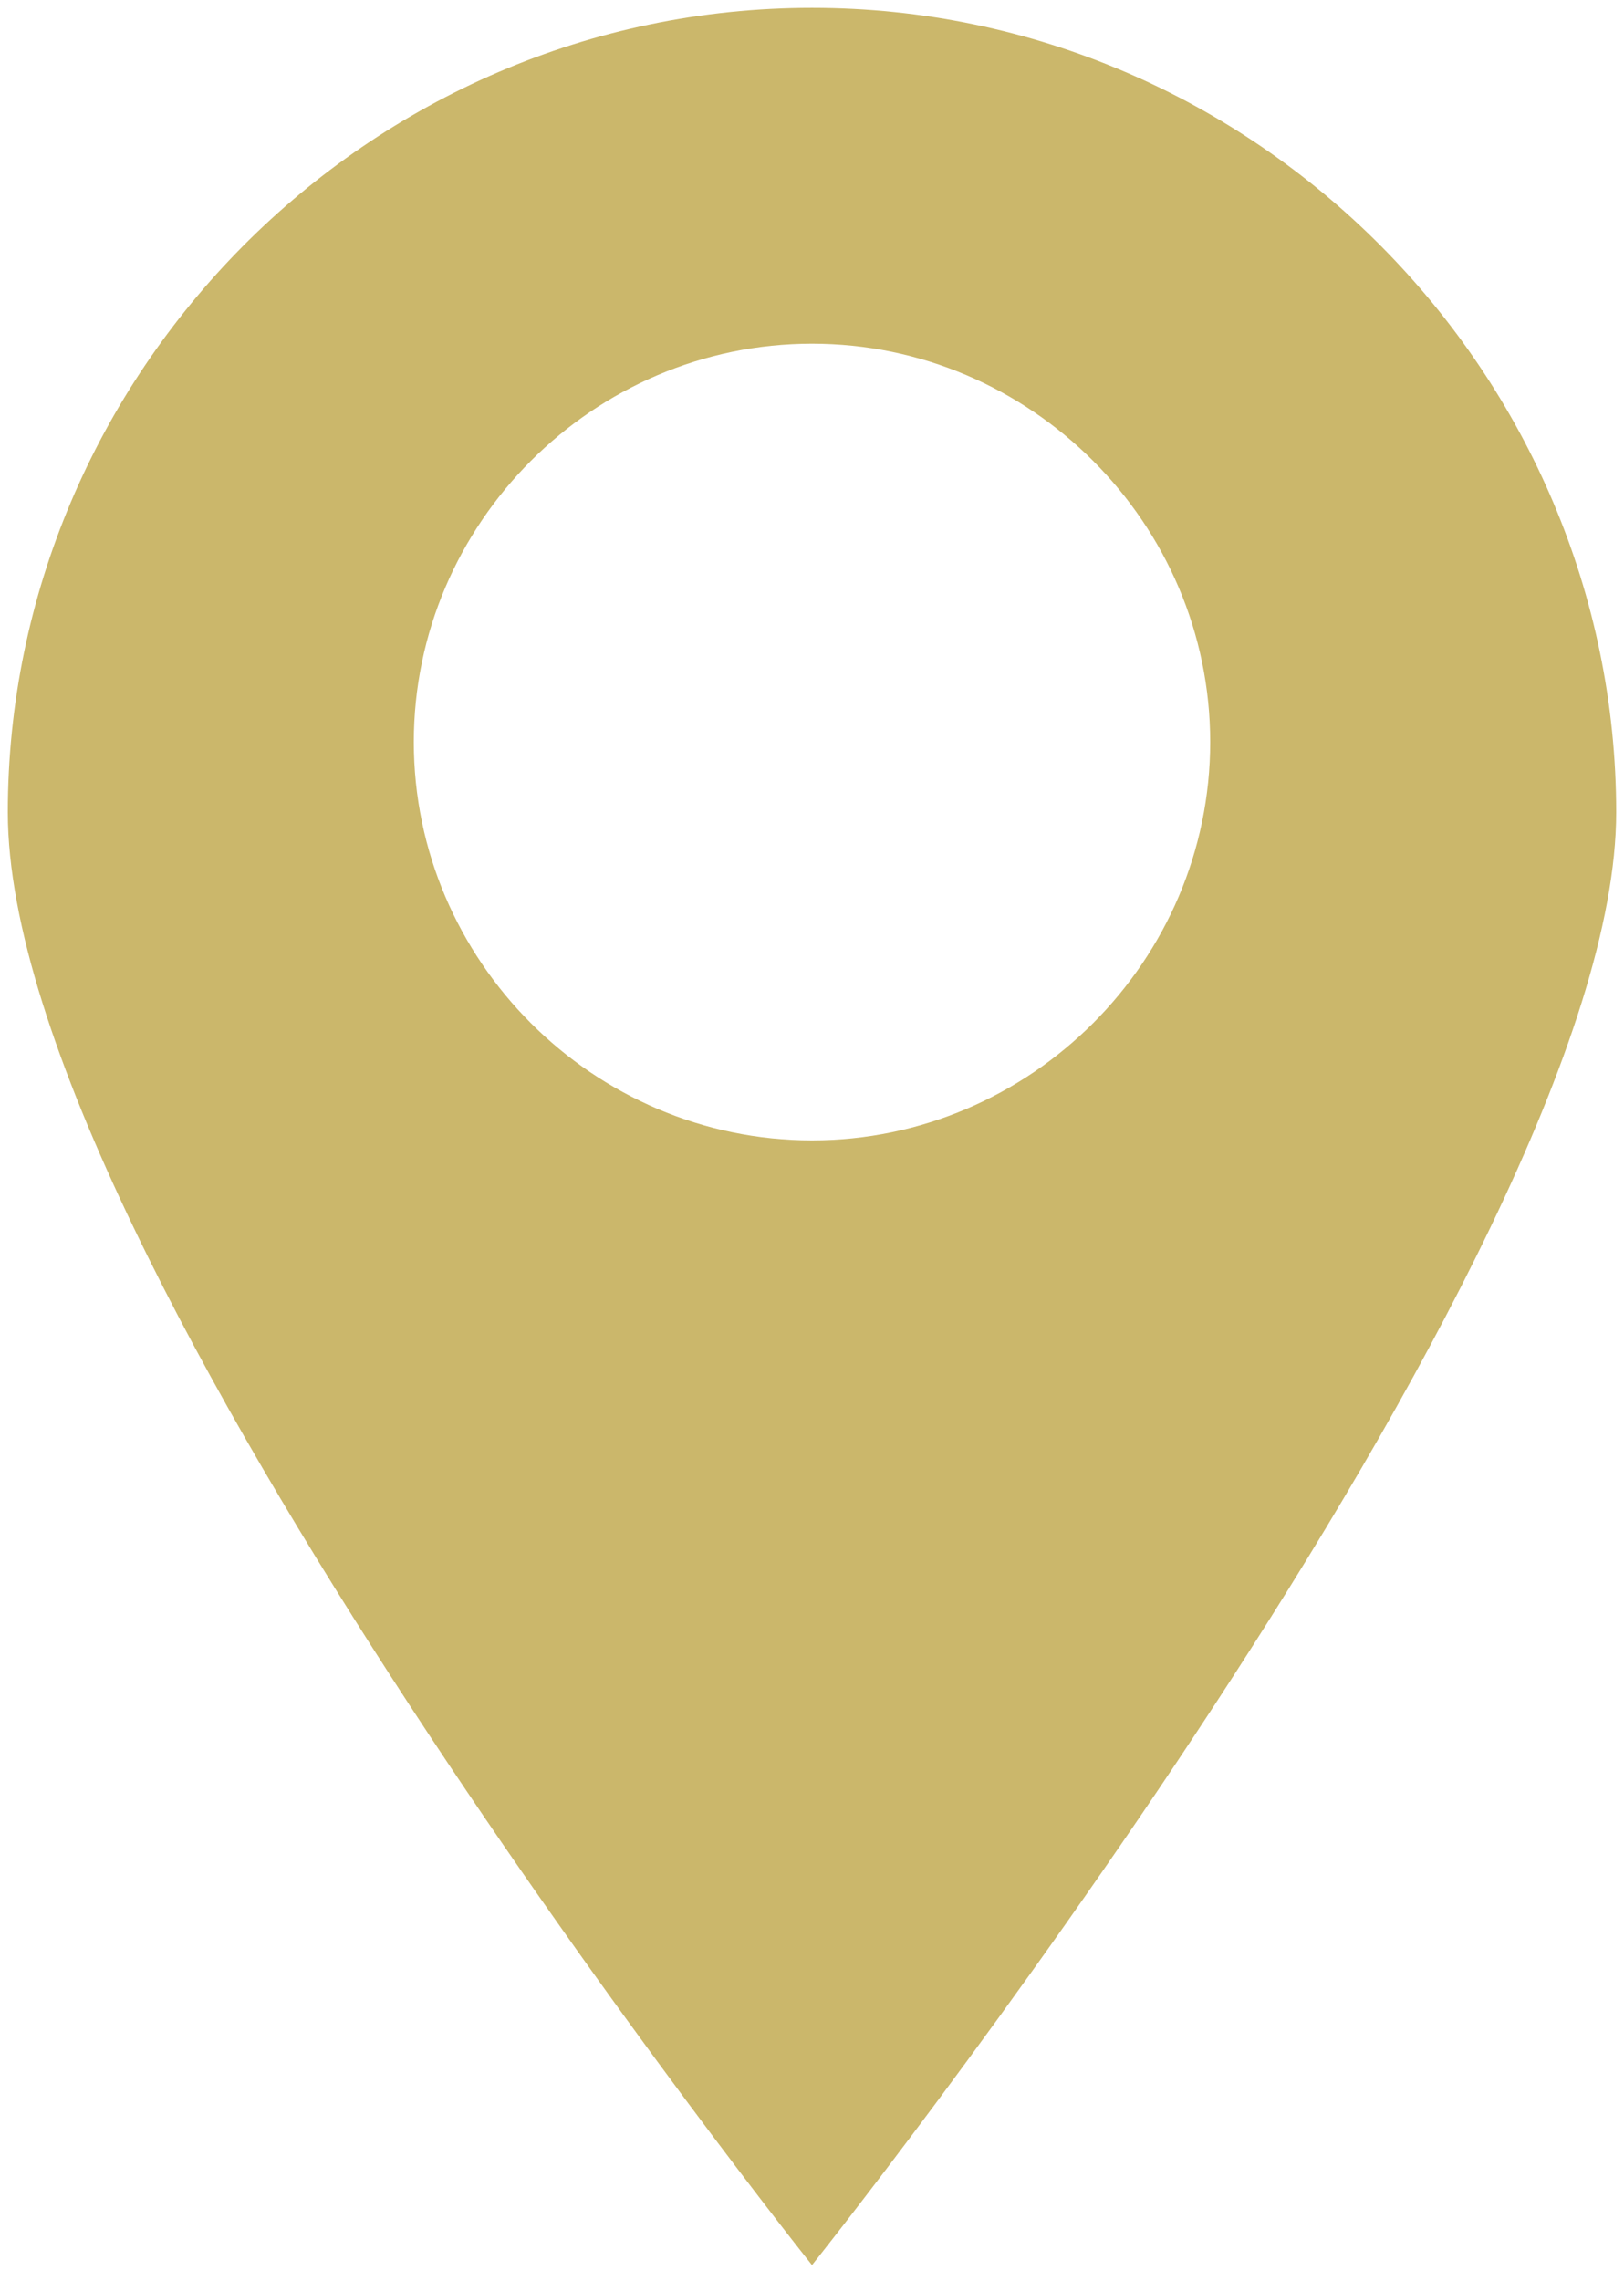 <svg xmlns="http://www.w3.org/2000/svg" xml:space="preserve" width="20.8" height="29.2" baseProfile="tiny" version="1.2" viewBox="0 0 20.8 29.2"><path fill="#CBB76B" d="M10.4.1C4.7.1.1 4.8.1 10.4.1 16.1 10.4 29 10.4 29s10.3-12.9 10.3-18.6C20.7 4.8 16.1.1 10.4.1zm0 14.5c-2.8 0-5.1-2.3-5.1-5.1s2.3-5.1 5.1-5.1 5.1 2.3 5.1 5.1-2.3 5.1-5.1 5.1z"/></svg>